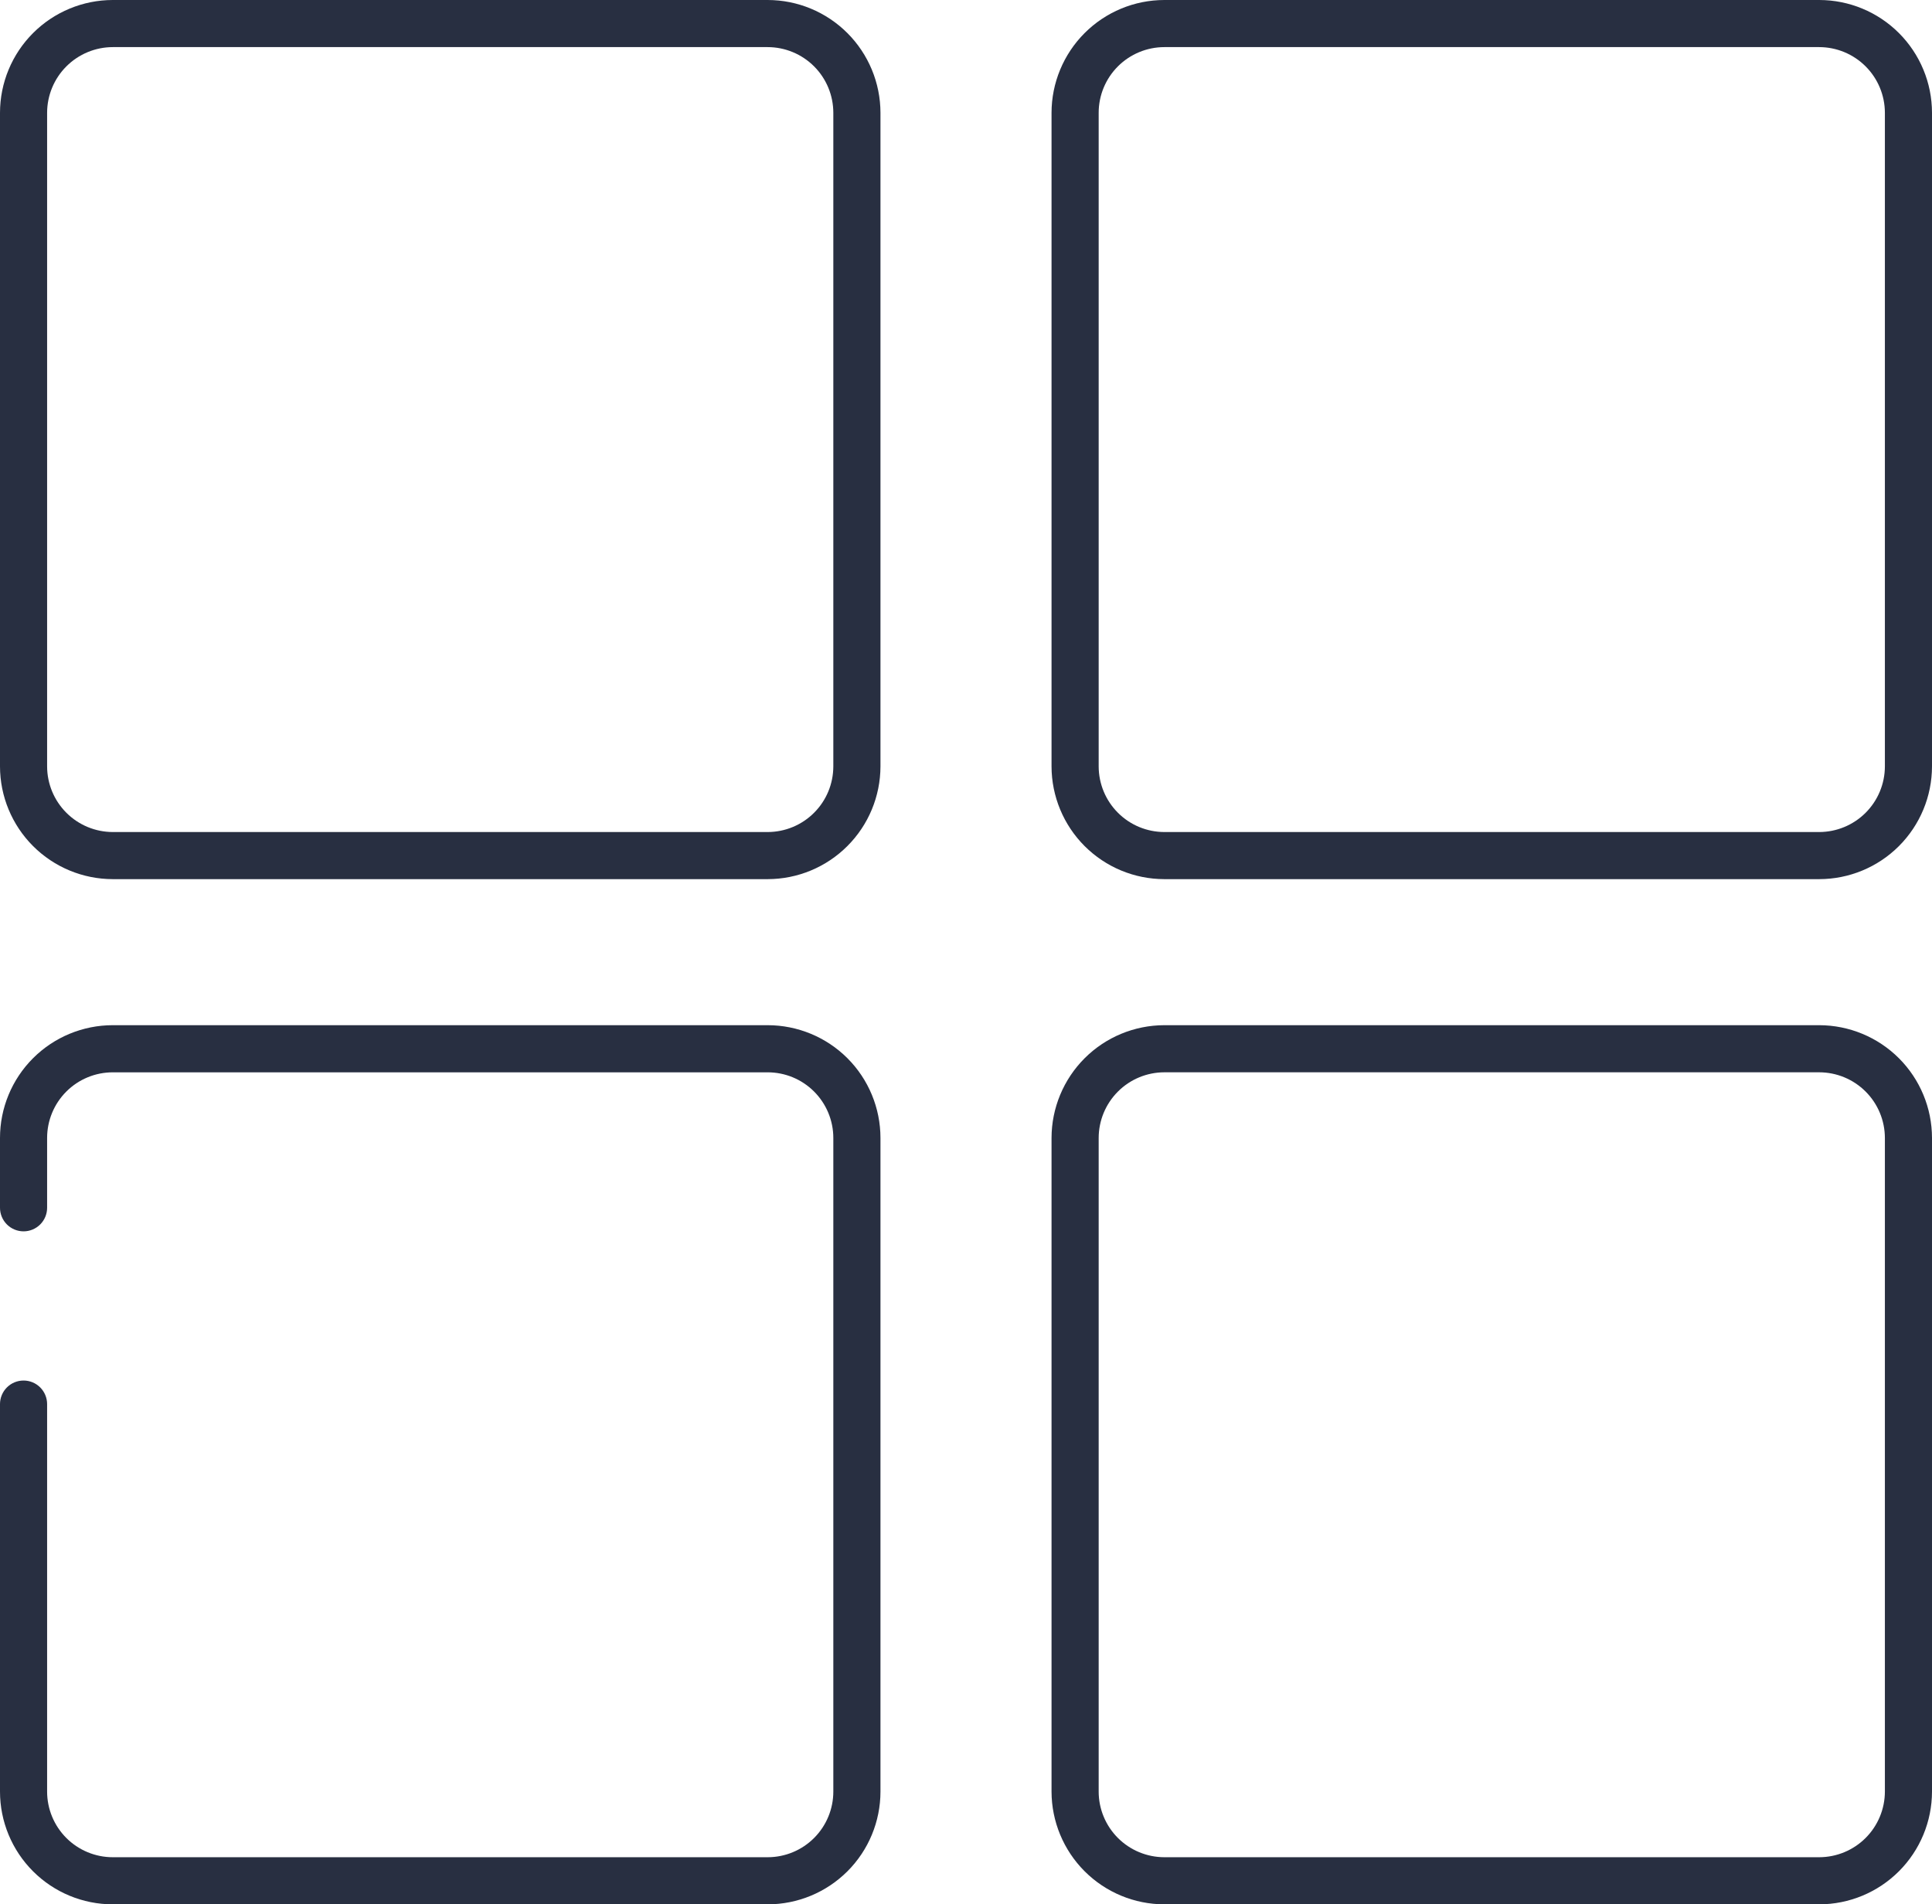 <svg width="70" height="69" viewBox="0 0 70 69" fill="none" xmlns="http://www.w3.org/2000/svg">
<path fill-rule="evenodd" clip-rule="evenodd" d="M4.086 31.856H27.814C28.898 31.855 29.936 31.424 30.702 30.657C31.468 29.892 31.899 28.853 31.901 27.77V4.086C31.899 3.003 31.468 1.964 30.702 1.198C29.936 0.432 28.898 0.001 27.814 0H4.086C3.003 0.001 1.964 0.432 1.198 1.198C0.432 1.964 0.001 3.003 0 4.086V27.77C0.001 28.853 0.432 29.892 1.198 30.658C1.964 31.424 3.003 31.855 4.086 31.856ZM1.707 4.086C1.708 3.456 1.959 2.851 2.405 2.405C2.851 1.959 3.456 1.708 4.086 1.707H27.814C28.445 1.708 29.05 1.959 29.496 2.405C29.942 2.851 30.192 3.456 30.193 4.086V27.77C30.192 28.401 29.942 29.005 29.495 29.451C29.05 29.897 28.445 30.148 27.814 30.149H4.086C3.456 30.148 2.851 29.897 2.405 29.451C1.959 29.005 1.708 28.401 1.707 27.77V4.086ZM42.186 0H65.914C66.997 0.001 68.036 0.432 68.802 1.198C69.568 1.964 69.999 3.003 70 4.086V27.77C69.999 28.853 69.568 29.892 68.802 30.658C68.036 31.424 66.997 31.855 65.914 31.856H42.186C41.102 31.855 40.064 31.424 39.298 30.658C38.532 29.892 38.101 28.853 38.099 27.77V4.086C38.101 3.003 38.532 1.964 39.298 1.198C40.064 0.432 41.102 0.001 42.186 0ZM67.595 29.451C68.041 29.005 68.292 28.401 68.293 27.77V4.086C68.292 3.456 68.041 2.851 67.595 2.405C67.149 1.959 66.544 1.708 65.914 1.707H42.186C41.555 1.708 40.95 1.959 40.504 2.405C40.058 2.851 39.807 3.456 39.807 4.086V27.77C39.808 28.401 40.059 29.005 40.505 29.451C40.95 29.897 41.555 30.148 42.186 30.149H65.914C66.544 30.148 67.149 29.897 67.595 29.451ZM42.186 37.148H65.914C66.997 37.15 68.035 37.58 68.802 38.346C69.568 39.112 69.999 40.151 70 41.234V64.918C69.999 66.001 69.568 67.04 68.802 67.806C68.036 68.572 66.997 69.003 65.914 69.004H42.186C41.102 69.003 40.064 68.572 39.298 67.806C38.532 67.04 38.101 66.001 38.099 64.918V41.234C38.101 40.151 38.532 39.112 39.298 38.346C40.064 37.58 41.102 37.15 42.186 37.148ZM67.595 66.599C68.041 66.153 68.292 65.548 68.293 64.918V41.234C68.292 40.603 68.041 39.999 67.595 39.553C67.149 39.107 66.544 38.856 65.914 38.855H42.186C41.555 38.856 40.95 39.107 40.505 39.553C40.059 39.999 39.808 40.603 39.807 41.234V64.918C39.807 65.548 40.058 66.153 40.504 66.599C40.95 67.045 41.555 67.296 42.186 67.297H65.914C66.544 67.296 67.149 67.045 67.595 66.599ZM27.814 69.004H4.086C3.003 69.004 1.963 68.574 1.197 67.807C0.431 67.041 0 66.002 0 64.918V50.878C0 50.652 0.09 50.434 0.25 50.274C0.41 50.114 0.627 50.024 0.854 50.024C1.08 50.024 1.297 50.114 1.457 50.274C1.617 50.434 1.707 50.652 1.707 50.878V64.918C1.707 65.549 1.958 66.154 2.404 66.6C2.85 67.046 3.455 67.297 4.086 67.297H27.814C28.445 67.297 29.05 67.046 29.496 66.6C29.942 66.154 30.193 65.549 30.193 64.918V41.235C30.193 40.604 29.942 39.999 29.496 39.553C29.05 39.106 28.445 38.856 27.814 38.856H4.086C3.455 38.856 2.85 39.106 2.404 39.552C1.958 39.998 1.707 40.603 1.707 41.234V43.764C1.707 43.991 1.617 44.208 1.457 44.368C1.297 44.528 1.08 44.618 0.854 44.618C0.627 44.618 0.41 44.528 0.25 44.368C0.09 44.208 0 43.991 0 43.764V41.234C0 40.15 0.431 39.111 1.197 38.345C1.963 37.579 3.003 37.148 4.086 37.148H27.815C28.898 37.149 29.938 37.579 30.704 38.345C31.47 39.111 31.9 40.151 31.901 41.234V64.918C31.901 66.001 31.47 67.041 30.704 67.807C29.937 68.573 28.898 69.004 27.814 69.004Z" fill="#282F41"/>
</svg>
